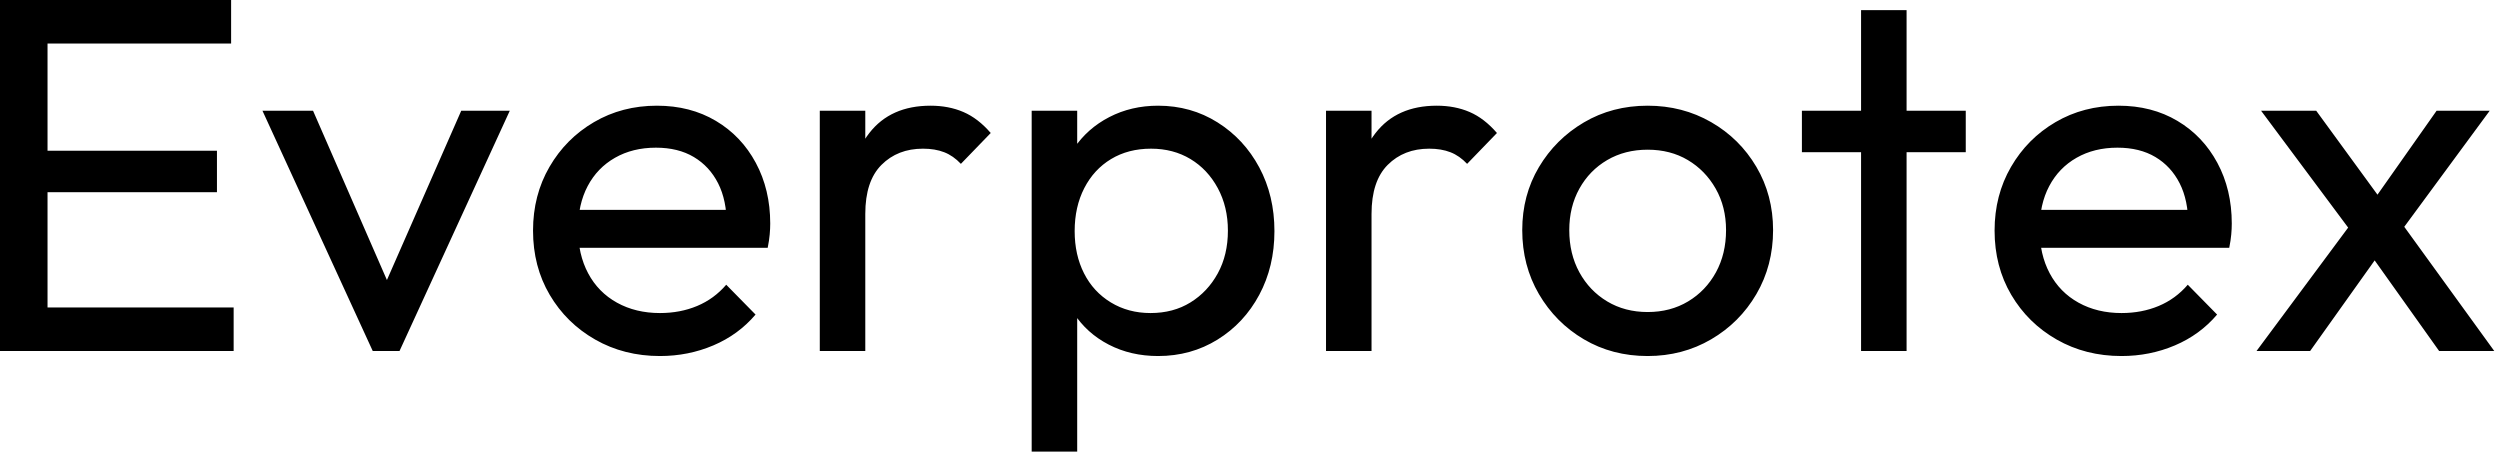 <svg baseProfile="full" height="28" version="1.1" viewBox="0 0 155 28" width="155" xmlns="http://www.w3.org/2000/svg" xmlns:ev="http://www.w3.org/2001/xml-events" xmlns:xlink="http://www.w3.org/1999/xlink"><defs /><g><path d="M2.571 21.76V0.0H5.518V21.76ZM4.578 21.76V19.064H17.057V21.76ZM4.578 11.915V9.344H16.022V11.915ZM4.578 2.697V0.0H16.9V2.697Z M25.68 21.76 18.844 6.867H21.98L27.467 19.44H25.648L31.167 6.867H34.177L27.342 21.76Z M43.489 22.074Q41.263 22.074 39.476 21.055Q37.689 20.036 36.654 18.28Q35.619 16.524 35.619 14.298Q35.619 12.103 36.638 10.347Q37.657 8.591 39.398 7.572Q41.138 6.553 43.301 6.553Q45.371 6.553 46.954 7.494Q48.538 8.434 49.431 10.096Q50.325 11.758 50.325 13.859Q50.325 14.172 50.293 14.533Q50.262 14.894 50.168 15.364H37.595V13.012H48.663L47.628 13.922Q47.628 12.417 47.095 11.366Q46.562 10.316 45.59 9.736Q44.618 9.156 43.239 9.156Q41.796 9.156 40.699 9.783Q39.601 10.41 39.006 11.539Q38.41 12.667 38.41 14.204Q38.41 15.772 39.037 16.947Q39.664 18.123 40.824 18.766Q41.984 19.409 43.489 19.409Q44.744 19.409 45.794 18.97Q46.844 18.531 47.597 17.653L49.415 19.503Q48.349 20.757 46.797 21.415Q45.245 22.074 43.489 22.074Z M53.398 21.76V6.867H56.219V21.76ZM56.219 13.263 55.153 12.793Q55.153 9.94 56.47 8.246Q57.787 6.553 60.264 6.553Q61.393 6.553 62.302 6.945Q63.212 7.337 63.996 8.246L62.146 10.159Q61.675 9.657 61.111 9.438Q60.546 9.218 59.794 9.218Q58.226 9.218 57.223 10.222Q56.219 11.225 56.219 13.263Z M74.374 22.074Q72.681 22.074 71.317 21.368Q69.953 20.663 69.138 19.409Q68.323 18.155 68.228 16.555V12.072Q68.323 10.441 69.153 9.203Q69.984 7.964 71.348 7.259Q72.712 6.553 74.374 6.553Q76.412 6.553 78.058 7.588Q79.704 8.623 80.645 10.378Q81.586 12.134 81.586 14.329Q81.586 16.524 80.645 18.28Q79.704 20.036 78.058 21.055Q76.412 22.074 74.374 22.074ZM66.535 28.0V6.867H69.357V10.786L68.824 14.392L69.357 18.029V28.0ZM73.904 19.409Q75.315 19.409 76.381 18.75Q77.447 18.092 78.074 16.947Q78.701 15.803 78.701 14.298Q78.701 12.824 78.074 11.664Q77.447 10.504 76.381 9.861Q75.315 9.218 73.935 9.218Q72.524 9.218 71.458 9.861Q70.392 10.504 69.796 11.664Q69.2 12.824 69.2 14.329Q69.2 15.803 69.781 16.947Q70.361 18.092 71.442 18.75Q72.524 19.409 73.904 19.409Z M84.784 21.76V6.867H87.606V21.76ZM87.606 13.263 86.54 12.793Q86.54 9.94 87.857 8.246Q89.174 6.553 91.651 6.553Q92.779 6.553 93.689 6.945Q94.598 7.337 95.382 8.246L93.532 10.159Q93.062 9.657 92.497 9.438Q91.933 9.218 91.18 9.218Q89.613 9.218 88.609 10.222Q87.606 11.225 87.606 13.263Z M104.726 22.074Q102.531 22.074 100.775 21.039Q99.019 20.004 97.984 18.233Q96.95 16.461 96.95 14.267Q96.95 12.103 97.984 10.363Q99.019 8.623 100.775 7.588Q102.531 6.553 104.726 6.553Q106.889 6.553 108.661 7.572Q110.432 8.591 111.467 10.347Q112.502 12.103 112.502 14.267Q112.502 16.461 111.467 18.233Q110.432 20.004 108.661 21.039Q106.889 22.074 104.726 22.074ZM104.726 19.346Q106.137 19.346 107.234 18.688Q108.331 18.029 108.959 16.885Q109.586 15.74 109.586 14.267Q109.586 12.824 108.943 11.695Q108.3 10.567 107.218 9.924Q106.137 9.281 104.726 9.281Q103.315 9.281 102.217 9.924Q101.12 10.567 100.493 11.695Q99.866 12.824 99.866 14.267Q99.866 15.74 100.493 16.885Q101.12 18.029 102.217 18.688Q103.315 19.346 104.726 19.346Z M117.957 21.76V0.627H120.779V21.76ZM114.289 9.438V6.867H124.448V9.438Z M134.105 22.074Q131.879 22.074 130.092 21.055Q128.305 20.036 127.27 18.28Q126.235 16.524 126.235 14.298Q126.235 12.103 127.254 10.347Q128.273 8.591 130.013 7.572Q131.754 6.553 133.917 6.553Q135.987 6.553 137.57 7.494Q139.153 8.434 140.047 10.096Q140.941 11.758 140.941 13.859Q140.941 14.172 140.909 14.533Q140.878 14.894 140.784 15.364H128.211V13.012H139.279L138.244 13.922Q138.244 12.417 137.711 11.366Q137.178 10.316 136.206 9.736Q135.234 9.156 133.854 9.156Q132.412 9.156 131.315 9.783Q130.217 10.41 129.622 11.539Q129.026 12.667 129.026 14.204Q129.026 15.772 129.653 16.947Q130.28 18.123 131.44 18.766Q132.6 19.409 134.105 19.409Q135.359 19.409 136.41 18.97Q137.46 18.531 138.213 17.653L140.031 19.503Q138.965 20.757 137.413 21.415Q135.861 22.074 134.105 22.074Z M153.796 21.76 149.156 15.239 148.623 14.737 142.759 6.867H146.177L150.41 12.667L150.943 13.106L157.214 21.76ZM142.477 21.76 148.623 13.483 150.222 15.552 145.801 21.76ZM151.162 14.705 149.532 12.699 153.639 6.867H156.932Z " fill="rgb(0,0,0)" transform="translate(-2.571, 0)" /></g></svg>